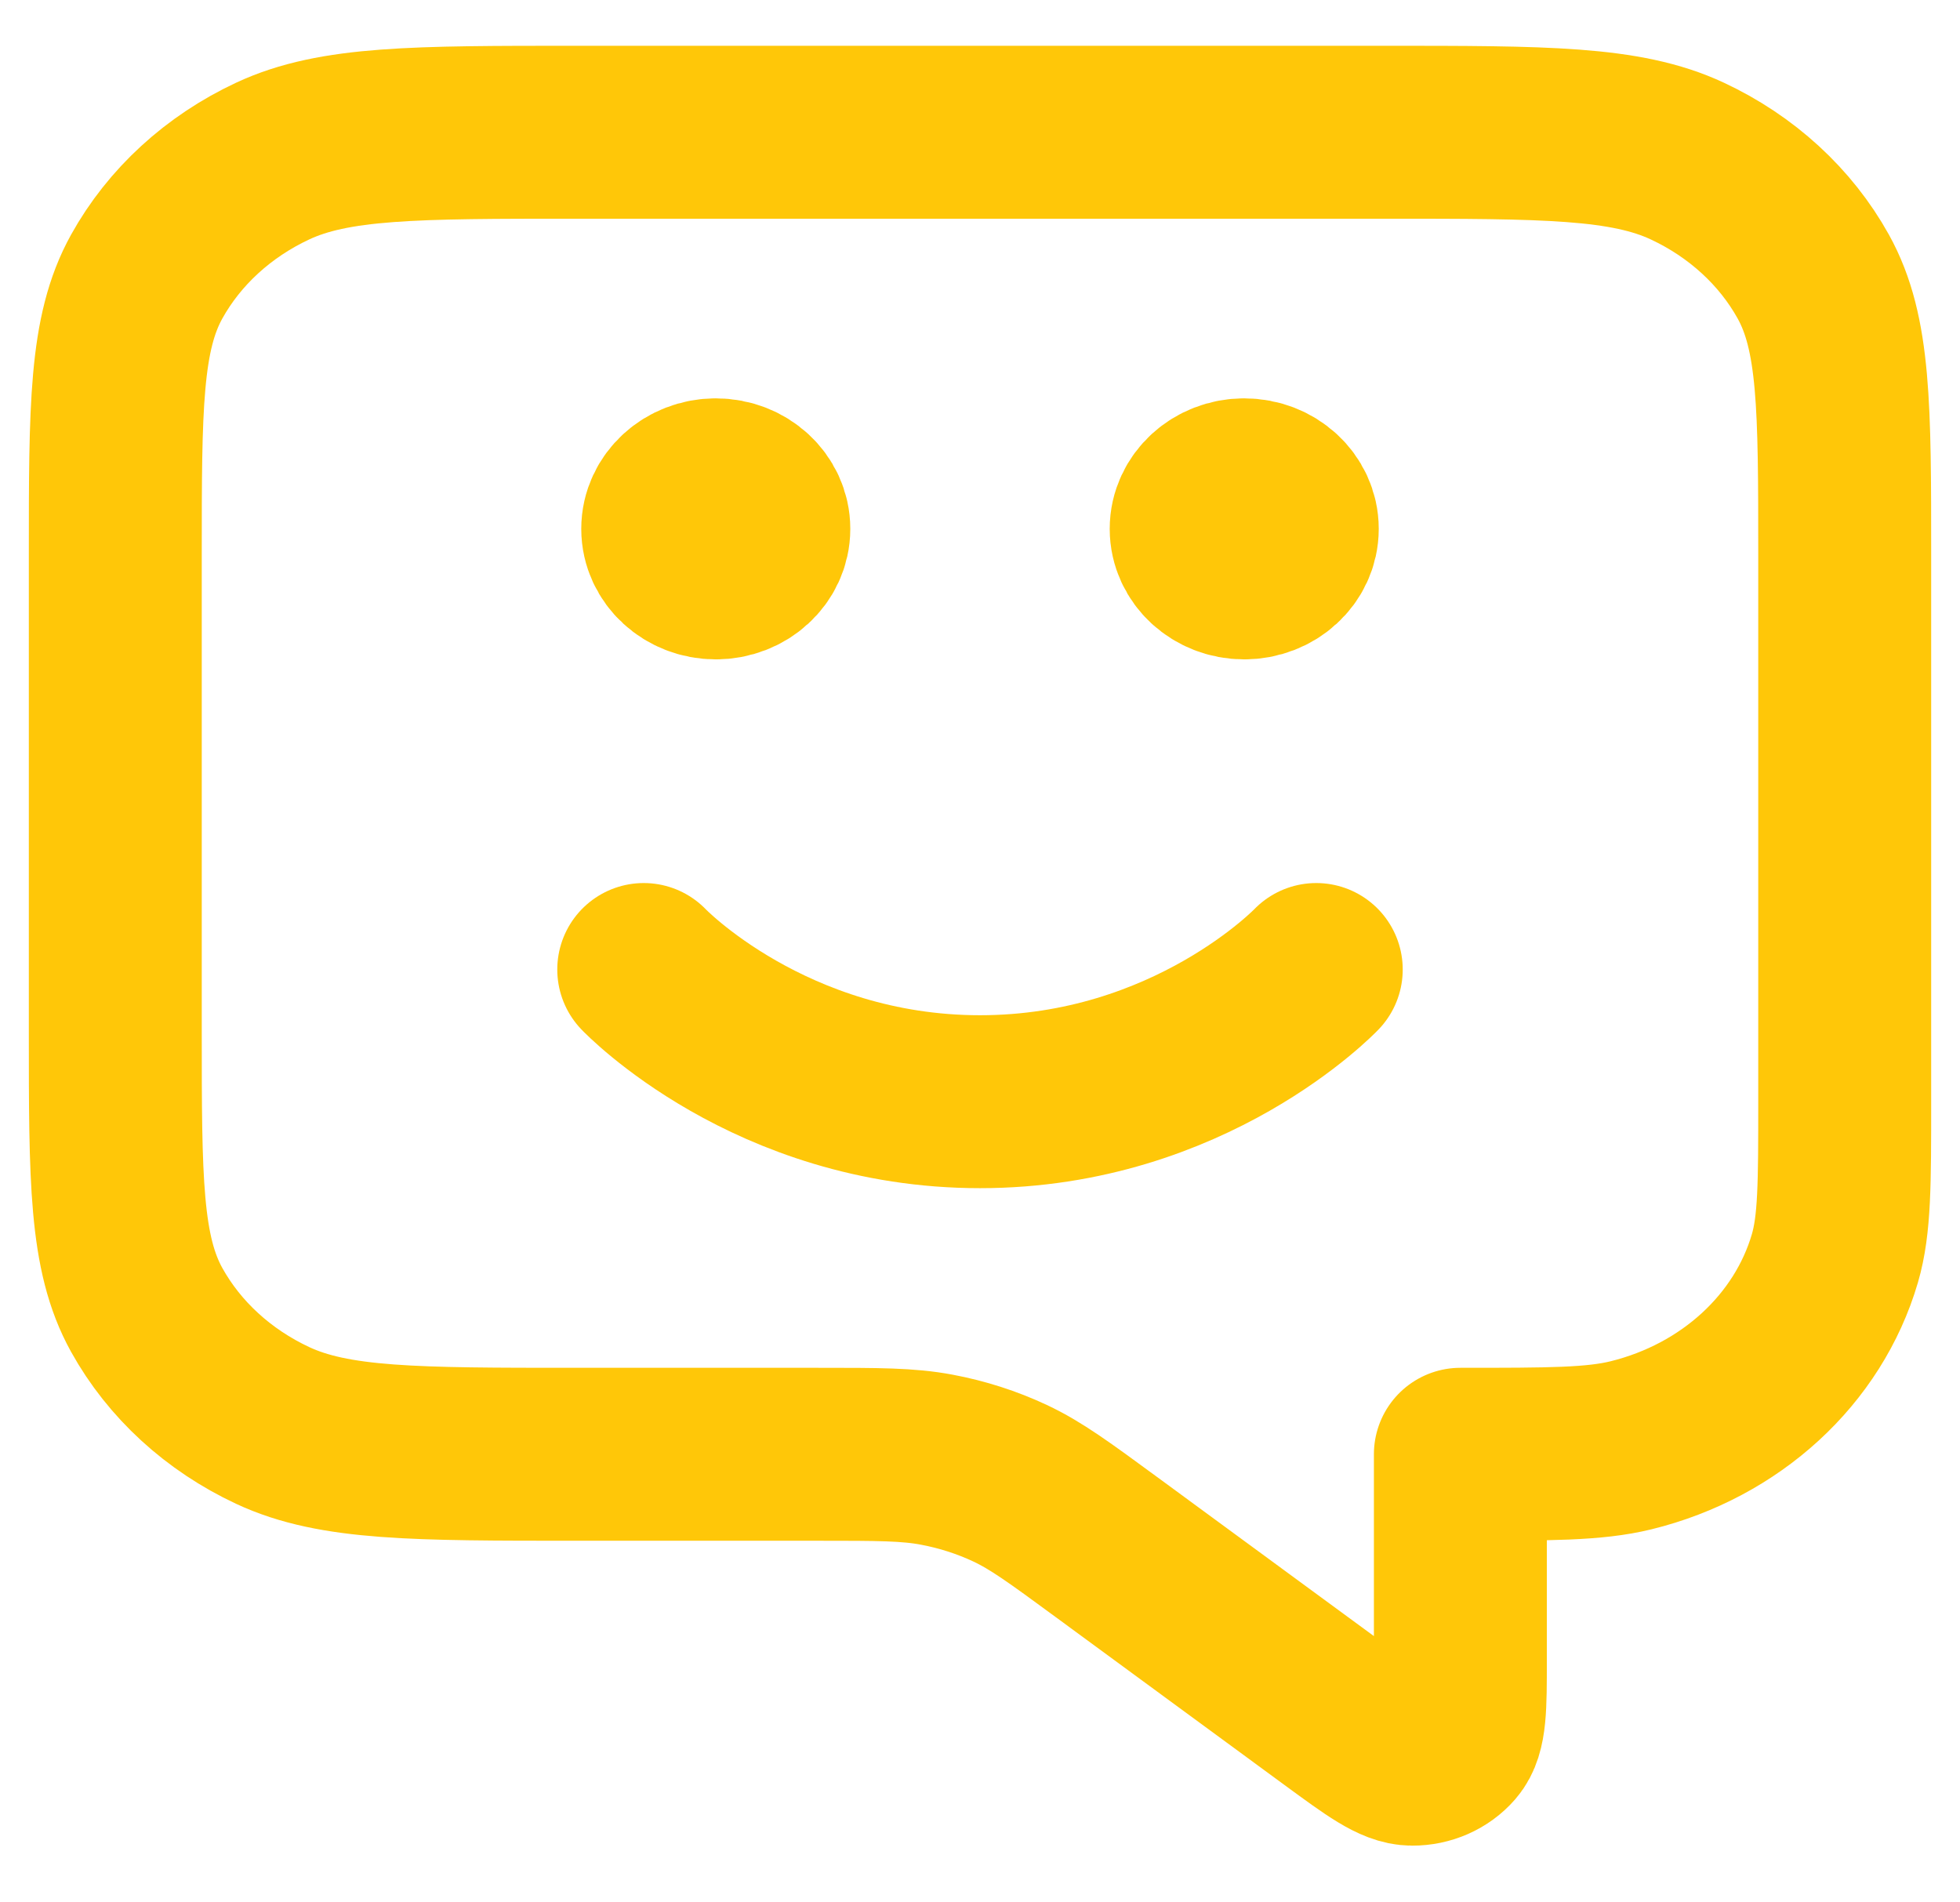 <svg width="34" height="33" viewBox="0 0 34 33" fill="none" xmlns="http://www.w3.org/2000/svg">
<path d="M22.833 16.818C22.833 16.818 20.646 19.111 17 19.111C13.354 19.111 11.167 16.818 11.167 16.818M12.417 9.174H12.4M21.583 9.174H21.567M25.333 25.227V28.797C25.333 29.612 25.333 30.02 25.151 30.229C24.993 30.411 24.753 30.517 24.499 30.516C24.207 30.516 23.861 30.262 23.167 29.753L19.191 26.835C18.379 26.239 17.973 25.941 17.521 25.729C17.12 25.541 16.693 25.404 16.251 25.321C15.754 25.227 15.234 25.227 14.194 25.227H10C7.2 25.227 5.8 25.227 4.73 24.727C3.789 24.287 3.024 23.586 2.545 22.723C2 21.741 2 20.457 2 17.888V9.633C2 7.064 2 5.78 2.545 4.798C3.024 3.935 3.789 3.234 4.73 2.794C5.8 2.294 7.2 2.294 10 2.294H24C26.8 2.294 28.2 2.294 29.27 2.794C30.211 3.234 30.976 3.935 31.455 4.798C32 5.78 32 7.064 32 9.633V19.111C32 20.533 32 21.244 31.83 21.828C31.367 23.41 30.02 24.646 28.294 25.071C27.658 25.227 26.883 25.227 25.333 25.227ZM11.583 9.174C11.583 9.596 11.957 9.938 12.417 9.938C12.877 9.938 13.25 9.596 13.25 9.174C13.25 8.752 12.877 8.41 12.417 8.41C11.957 8.41 11.583 8.752 11.583 9.174ZM20.75 9.174C20.75 9.596 21.123 9.938 21.583 9.938C22.044 9.938 22.417 9.596 22.417 9.174C22.417 8.752 22.044 8.41 21.583 8.41C21.123 8.41 20.75 8.752 20.75 9.174Z" stroke="#FFC708" stroke-width="3" stroke-linecap="round" stroke-linejoin="round"/>
</svg>
